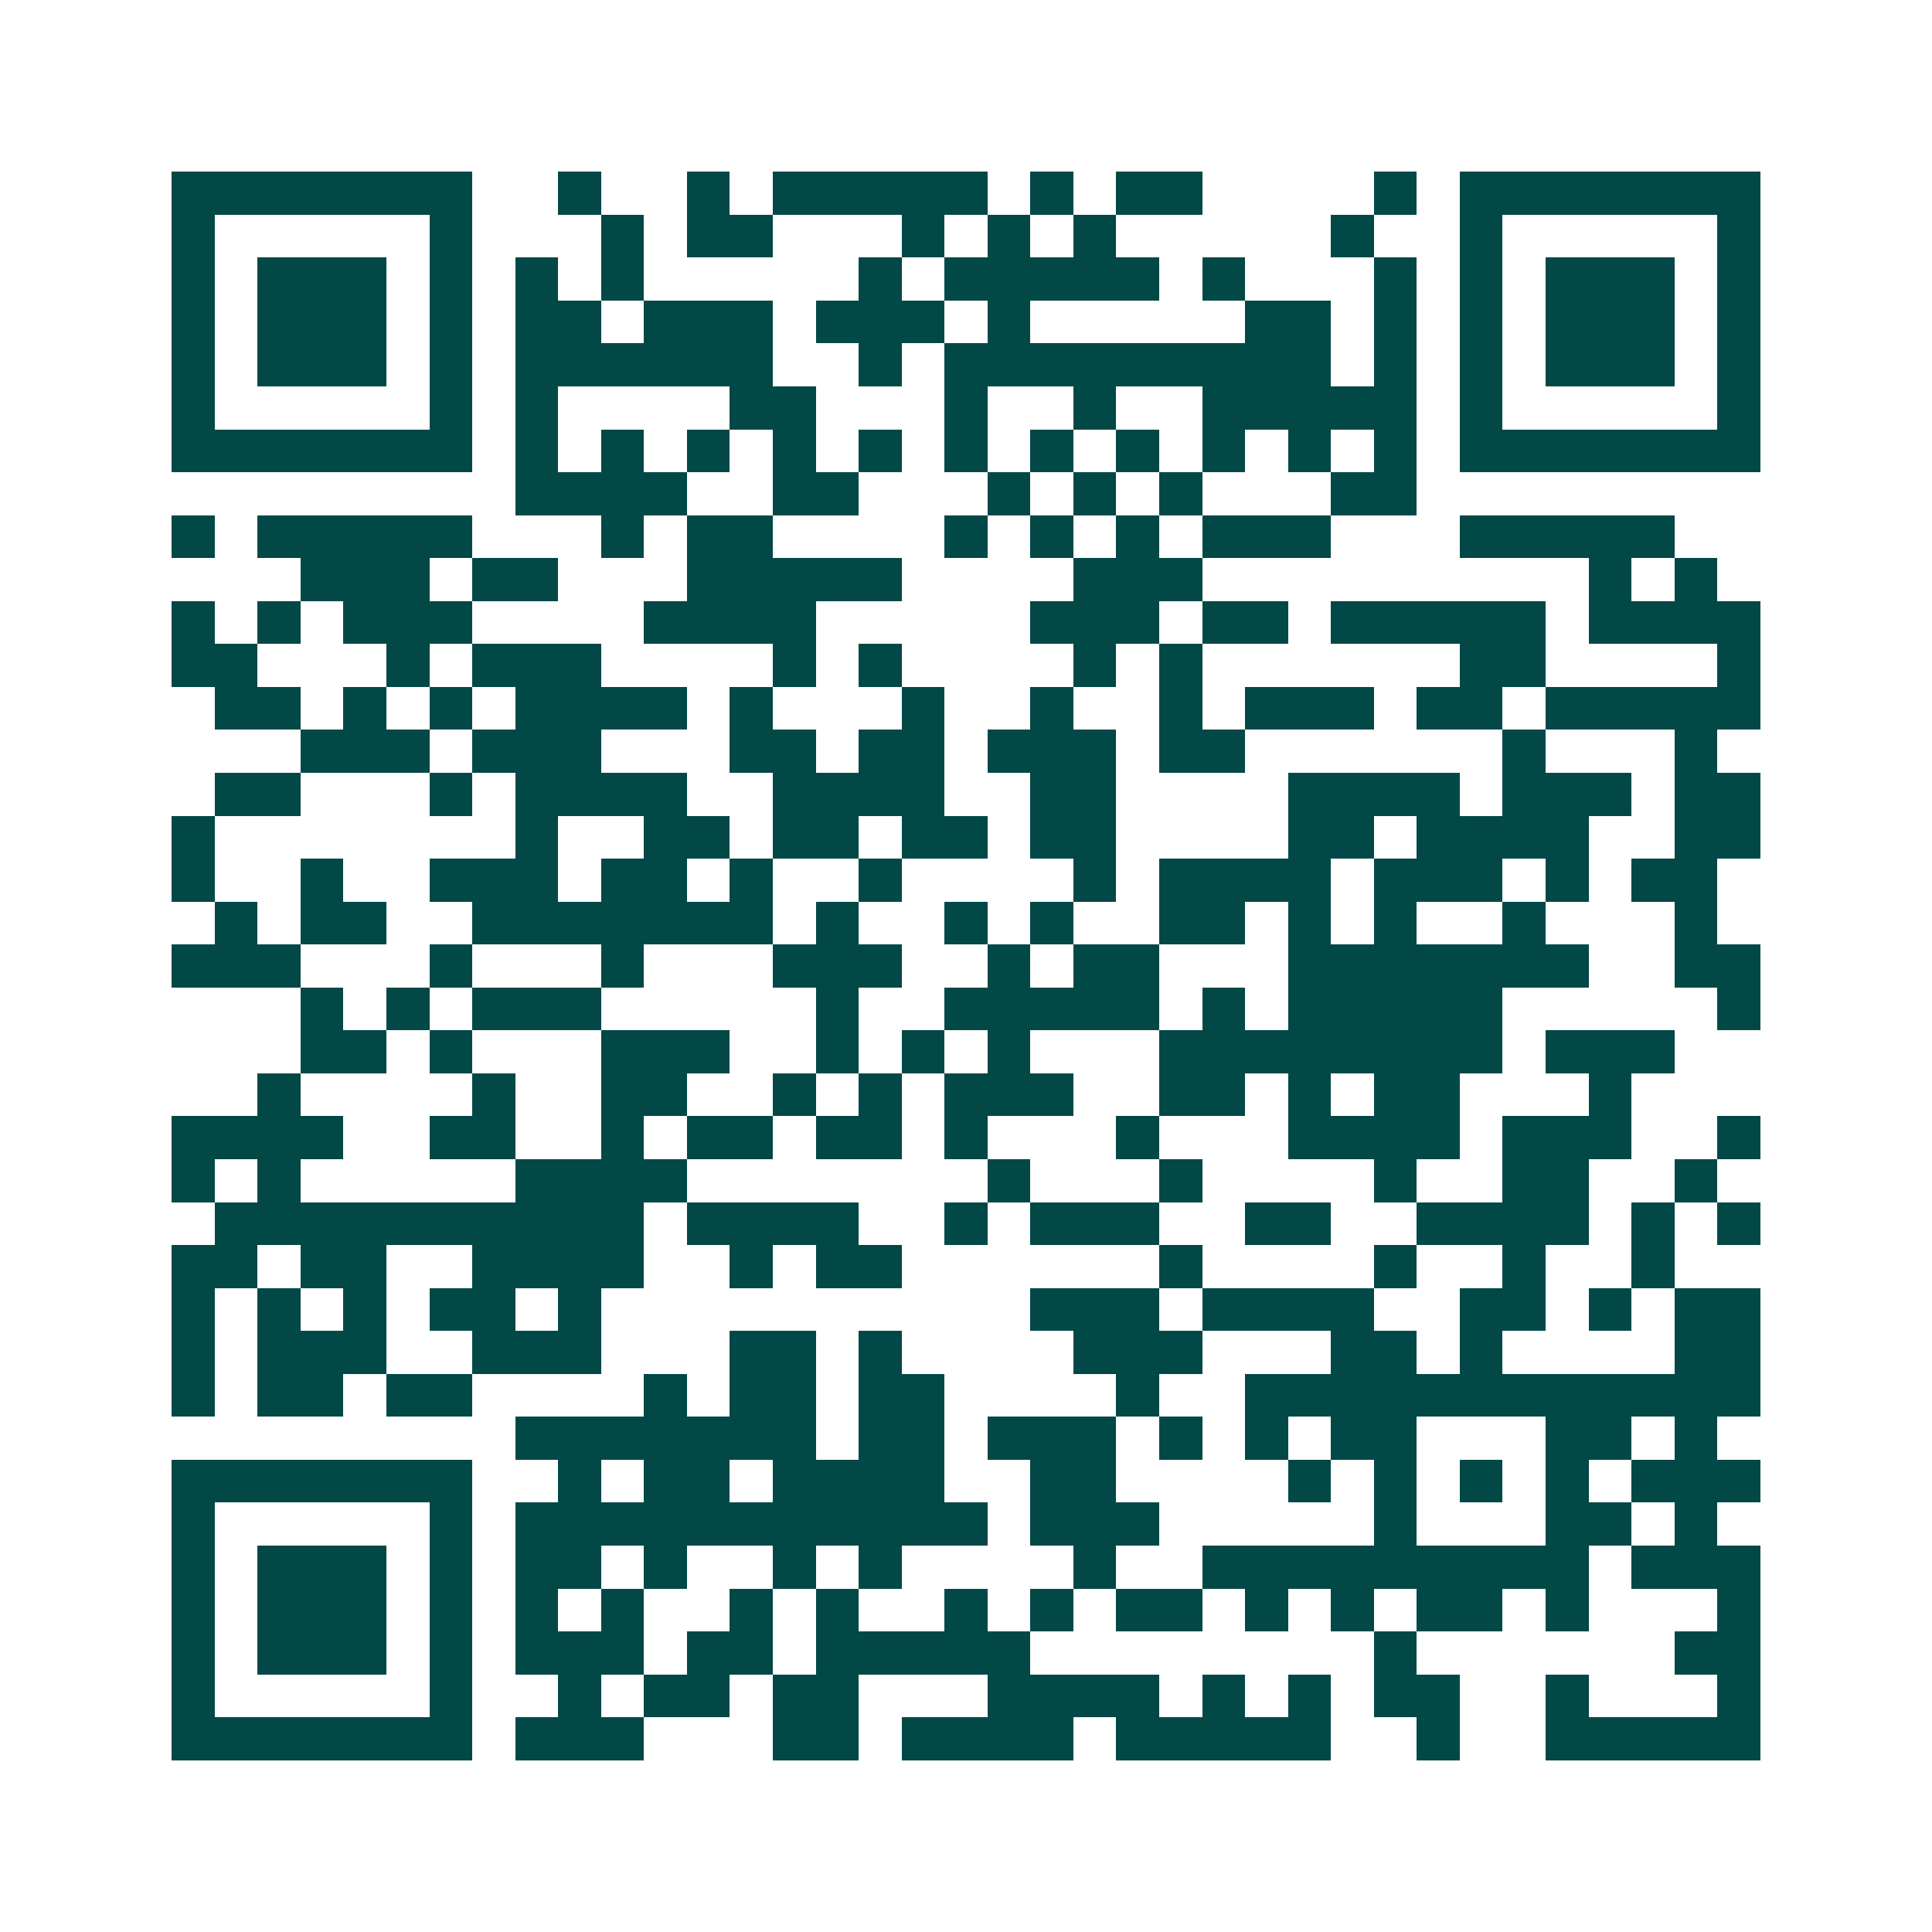 <svg xmlns="http://www.w3.org/2000/svg" width="200" height="200" viewBox="0 0 45 45" shape-rendering="crispEdges"><path fill="#ffffff" d="M0 0h45v45H0z"/><path stroke="#014847" d="M4 4.5h7m2 0h1m2 0h1m1 0h5m1 0h1m1 0h2m4 0h1m1 0h7M4 5.5h1m5 0h1m3 0h1m1 0h2m3 0h1m1 0h1m1 0h1m5 0h1m2 0h1m5 0h1M4 6.5h1m1 0h3m1 0h1m1 0h1m1 0h1m5 0h1m1 0h5m1 0h1m3 0h1m1 0h1m1 0h3m1 0h1M4 7.5h1m1 0h3m1 0h1m1 0h2m1 0h3m1 0h3m1 0h1m5 0h2m1 0h1m1 0h1m1 0h3m1 0h1M4 8.5h1m1 0h3m1 0h1m1 0h6m2 0h1m1 0h9m1 0h1m1 0h1m1 0h3m1 0h1M4 9.5h1m5 0h1m1 0h1m4 0h2m3 0h1m2 0h1m2 0h5m1 0h1m5 0h1M4 10.5h7m1 0h1m1 0h1m1 0h1m1 0h1m1 0h1m1 0h1m1 0h1m1 0h1m1 0h1m1 0h1m1 0h1m1 0h7M12 11.5h4m2 0h2m3 0h1m1 0h1m1 0h1m3 0h2M4 12.5h1m1 0h5m3 0h1m1 0h2m4 0h1m1 0h1m1 0h1m1 0h3m3 0h5M7 13.5h3m1 0h2m3 0h5m4 0h3m9 0h1m1 0h1M4 14.5h1m1 0h1m1 0h3m4 0h4m5 0h3m1 0h2m1 0h5m1 0h4M4 15.5h2m3 0h1m1 0h3m4 0h1m1 0h1m4 0h1m1 0h1m6 0h2m4 0h1M5 16.5h2m1 0h1m1 0h1m1 0h4m1 0h1m3 0h1m2 0h1m2 0h1m1 0h3m1 0h2m1 0h5M7 17.5h3m1 0h3m3 0h2m1 0h2m1 0h3m1 0h2m6 0h1m3 0h1M5 18.5h2m3 0h1m1 0h4m2 0h4m2 0h2m4 0h4m1 0h3m1 0h2M4 19.5h1m7 0h1m2 0h2m1 0h2m1 0h2m1 0h2m4 0h2m1 0h4m2 0h2M4 20.5h1m2 0h1m2 0h3m1 0h2m1 0h1m2 0h1m4 0h1m1 0h4m1 0h3m1 0h1m1 0h2M5 21.5h1m1 0h2m2 0h7m1 0h1m2 0h1m1 0h1m2 0h2m1 0h1m1 0h1m2 0h1m3 0h1M4 22.5h3m3 0h1m3 0h1m3 0h3m2 0h1m1 0h2m3 0h7m2 0h2M7 23.5h1m1 0h1m1 0h3m5 0h1m2 0h5m1 0h1m1 0h5m5 0h1M7 24.5h2m1 0h1m3 0h3m2 0h1m1 0h1m1 0h1m3 0h8m1 0h3M6 25.5h1m4 0h1m2 0h2m2 0h1m1 0h1m1 0h3m2 0h2m1 0h1m1 0h2m3 0h1M4 26.5h4m2 0h2m2 0h1m1 0h2m1 0h2m1 0h1m3 0h1m3 0h4m1 0h3m2 0h1M4 27.5h1m1 0h1m5 0h4m7 0h1m3 0h1m4 0h1m2 0h2m2 0h1M5 28.5h10m1 0h4m2 0h1m1 0h3m2 0h2m2 0h4m1 0h1m1 0h1M4 29.5h2m1 0h2m2 0h4m2 0h1m1 0h2m6 0h1m4 0h1m2 0h1m2 0h1M4 30.5h1m1 0h1m1 0h1m1 0h2m1 0h1m10 0h3m1 0h4m2 0h2m1 0h1m1 0h2M4 31.5h1m1 0h3m2 0h3m3 0h2m1 0h1m4 0h3m3 0h2m1 0h1m4 0h2M4 32.5h1m1 0h2m1 0h2m4 0h1m1 0h2m1 0h2m4 0h1m2 0h12M12 33.5h7m1 0h2m1 0h3m1 0h1m1 0h1m1 0h2m3 0h2m1 0h1M4 34.5h7m2 0h1m1 0h2m1 0h4m2 0h2m4 0h1m1 0h1m1 0h1m1 0h1m1 0h3M4 35.5h1m5 0h1m1 0h11m1 0h3m5 0h1m3 0h2m1 0h1M4 36.5h1m1 0h3m1 0h1m1 0h2m1 0h1m2 0h1m1 0h1m4 0h1m2 0h9m1 0h3M4 37.5h1m1 0h3m1 0h1m1 0h1m1 0h1m2 0h1m1 0h1m2 0h1m1 0h1m1 0h2m1 0h1m1 0h1m1 0h2m1 0h1m3 0h1M4 38.5h1m1 0h3m1 0h1m1 0h3m1 0h2m1 0h5m8 0h1m6 0h2M4 39.5h1m5 0h1m2 0h1m1 0h2m1 0h2m3 0h4m1 0h1m1 0h1m1 0h2m2 0h1m3 0h1M4 40.5h7m1 0h3m3 0h2m1 0h4m1 0h5m2 0h1m2 0h5"/></svg>
